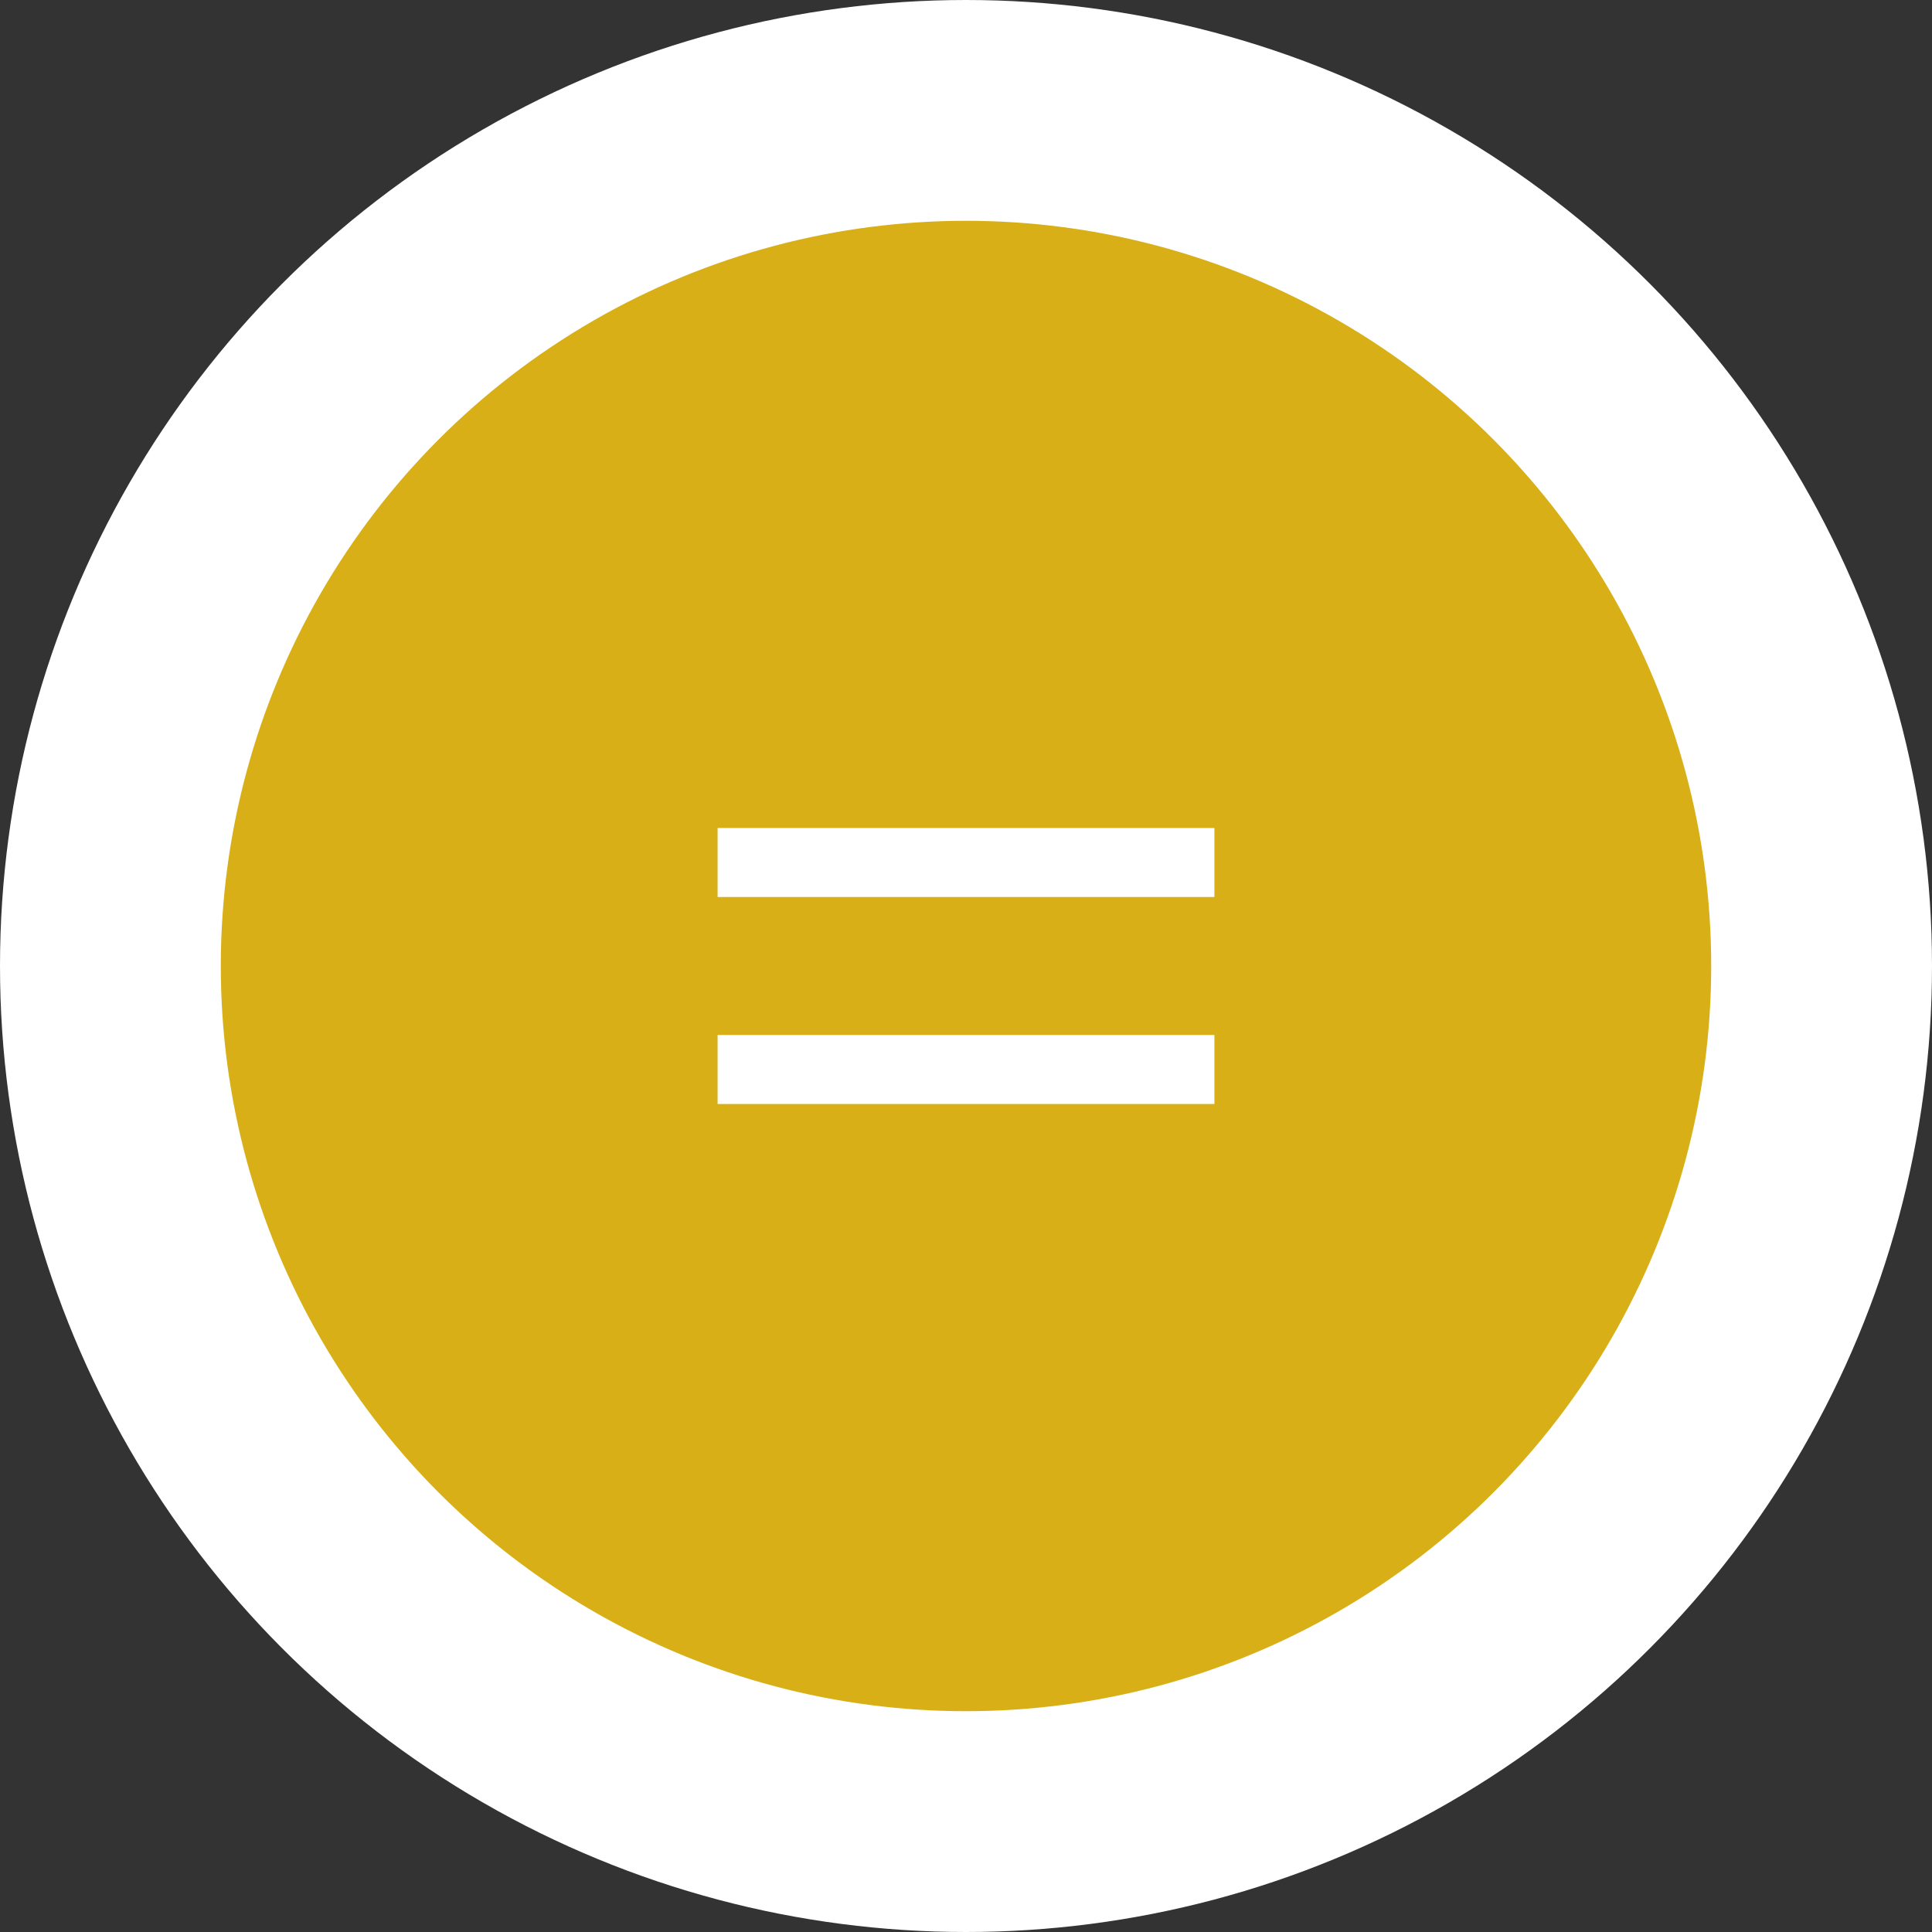 <svg width="70" height="70" viewBox="0 0 70 70" fill="none" xmlns="http://www.w3.org/2000/svg">
<rect x="0" y="0" width="70" height="70" fill="#333333" stroke="none"/>
<circle cx="35" cy="35" r="31" fill="#D8AF17" stroke="white" stroke-width="8"/>
<path d="M44 32.5H26V30H44V32.5ZM44 40H26V37.5H44V40Z" fill="white"/>
</svg>

